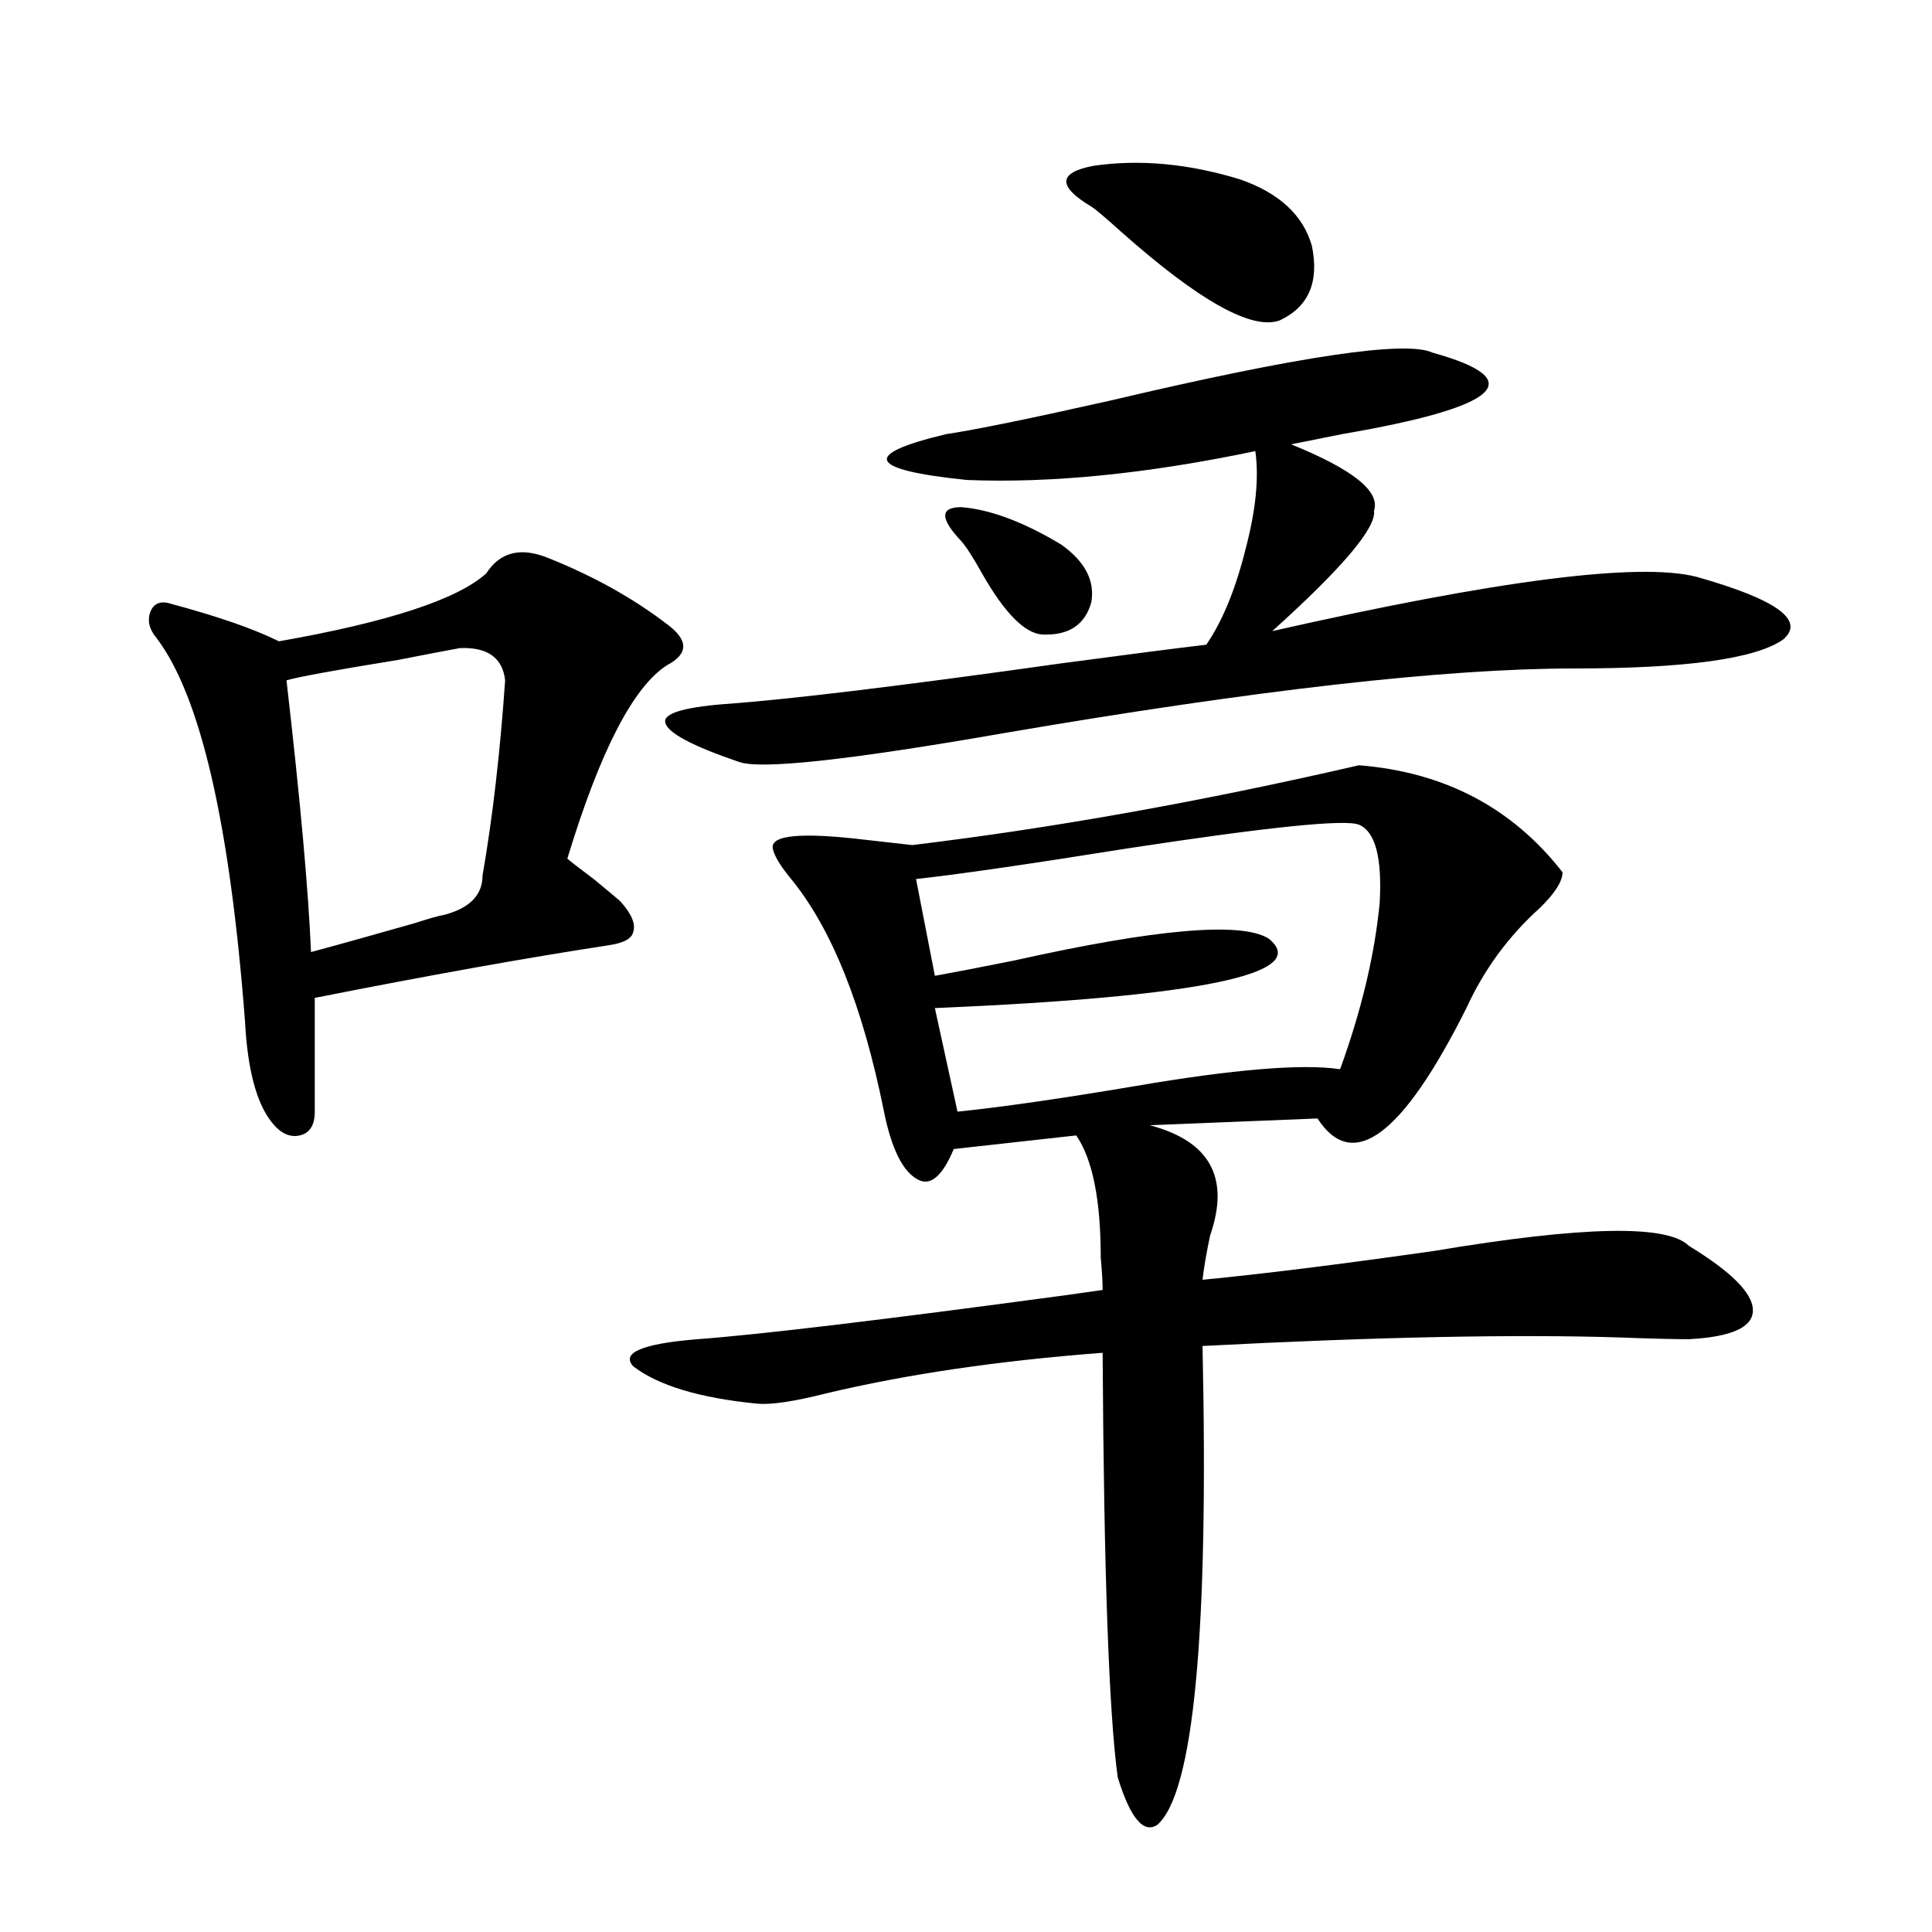 <?xml version="1.0" encoding="utf-8"?>
<!-- Generator: Adobe Illustrator 16.0.0, SVG Export Plug-In . SVG Version: 6.00 Build 0)  -->
<!DOCTYPE svg PUBLIC "-//W3C//DTD SVG 1.1//EN" "http://www.w3.org/Graphics/SVG/1.1/DTD/svg11.dtd">
<svg version="1.1" id="图层_1" xmlns="http://www.w3.org/2000/svg" xmlns:xlink="http://www.w3.org/1999/xlink" x="0px" y="0px"
	 width="1000px" height="1000px" viewBox="0 0 1000 1000" enable-background="new 0 0 1000 1000" xml:space="preserve">
<path d="M283.896,288.871c23.414,9.38,43.901,20.806,61.462,34.277c11.052,8.213,11.052,15.244,0,21.094
	c-17.561,11.138-34.801,44.536-51.706,100.195c1.296,1.182,5.854,4.697,13.658,10.547c7.805,6.455,12.347,10.259,13.658,11.426
	c5.854,6.455,8.125,11.729,6.829,15.82c-0.656,3.516-4.878,5.864-12.683,7.031c-42.286,6.455-93.016,15.532-152.191,27.246v58.887
	c0,7.031-2.607,11.138-7.805,12.305c-5.213,1.182-10.091-1.167-14.634-7.031c-7.805-9.956-12.363-27.246-13.658-51.855
	c-7.805-102.529-23.094-168.75-45.853-198.633c-3.902-4.683-4.878-9.365-2.927-14.063c1.951-4.092,5.518-5.273,10.731-3.516
	c24.054,6.455,42.59,12.896,55.608,19.336c56.584-9.956,92.345-21.67,107.314-35.156
	C258.851,285.658,269.582,283.021,283.896,288.871z M238.043,335.453c-6.509,1.182-17.24,3.228-32.194,6.152
	c-32.53,5.273-51.706,8.789-57.56,10.547c7.149,62.114,11.372,108.984,12.683,140.625c11.052-2.925,28.932-7.91,53.657-14.941
	c7.149-2.334,12.347-3.804,15.609-4.395c13.003-3.516,19.512-10.244,19.512-20.215c5.198-29.883,9.1-63.569,11.707-101.074
	C260.146,340.438,252.342,334.877,238.043,335.453z M703.398,396.098c44.221,3.516,79.343,21.973,105.363,55.371
	c0,4.697-3.902,10.85-11.707,18.457c-16.265,14.653-28.948,31.943-38.048,51.855c-33.17,66.221-58.87,85.254-77.071,57.129
	l-86.827,3.516c31.219,8.213,41.615,27.246,31.219,57.129c-1.951,9.38-3.262,17.002-3.902,22.852
	c30.563-2.925,70.562-7.91,119.997-14.941c76.736-12.881,120.637-13.76,131.704-2.637c22.103,13.486,33.17,24.609,33.17,33.398
	s-11.067,13.774-33.17,14.941c-7.805,0-19.512-0.288-35.121-0.879c-54.633-1.758-126.826-0.288-216.58,4.395
	c3.247,148.824-4.558,231.441-23.414,247.852c-7.164,4.684-13.993-3.516-20.487-24.609c-4.558-33.398-7.164-106.636-7.805-219.727
	c-53.992,4.106-101.796,11.138-143.411,21.094c-16.265,4.106-27.972,5.864-35.121,5.273c-29.923-2.925-51.386-9.365-64.389-19.336
	c-6.509-7.031,4.542-11.714,33.17-14.063c31.859-2.334,95.607-9.956,191.215-22.852c8.445-1.167,14.634-2.046,18.536-2.637
	c0-4.092-0.335-9.668-0.976-16.699c0-29.883-4.238-50.977-12.683-63.281l-63.413,7.031c-5.854,14.063-12.042,19.336-18.536,15.82
	c-7.805-4.092-13.658-15.82-17.561-35.156c-11.067-55.068-27.316-95.498-48.779-121.289c-5.213-6.44-8.14-11.426-8.78-14.941
	c-1.311-7.031,14.954-8.486,48.779-4.395c10.396,1.182,18.201,2.061,23.414,2.637C545.018,428.617,622.089,414.857,703.398,396.098z
	 M741.446,182.523c50.73,14.063,35.121,28.125-46.828,42.188c-11.707,2.349-20.487,4.106-26.341,5.273
	c31.859,12.896,46.173,24.321,42.926,34.277c1.296,8.789-16.265,29.595-52.682,62.402c116.415-26.367,189.584-35.732,219.507-28.125
	c41.615,11.729,56.584,22.563,44.877,32.52C908.591,341.029,872.494,346,814.615,346c-66.34,0-164.554,11.138-294.627,33.398
	c-80.654,14.063-126.506,19.048-137.558,14.941c-24.07-8.198-36.752-14.941-38.048-20.215c-1.311-4.683,8.78-7.91,30.243-9.668
	c33.17-2.334,91.37-9.365,174.63-21.094c35.121-4.683,60.151-7.91,75.12-9.668c8.445-12.305,15.274-29.004,20.487-50.098
	c5.198-19.912,6.829-36.611,4.878-50.098c-55.944,11.729-105.698,16.699-149.265,14.941c-51.386-5.273-54.968-13.184-10.731-23.73
	c15.609-2.334,44.221-8.198,85.852-17.578C672.499,184.281,727.788,176.083,741.446,182.523z M703.398,426.859
	c-7.164-2.925-47.163,1.182-119.997,12.305c-51.386,8.213-87.803,13.486-109.266,15.82l9.756,50.098
	c9.756-1.758,23.414-4.395,40.975-7.91c73.489-16.396,117.39-20.215,131.704-11.426c22.759,18.169-34.801,30.186-172.679,36.035
	l11.707,53.613c22.759-2.334,53.322-6.729,91.705-13.184c51.371-8.789,86.827-11.714,106.339-8.789
	c11.052-30.459,17.881-59.175,20.487-86.133C715.425,443.861,711.843,430.375,703.398,426.859z M497.549,280.082
	c-11.067-11.714-11.067-17.578,0-17.578c14.954,1.182,32.194,7.622,51.706,19.336c12.347,8.789,17.561,18.76,15.609,29.883
	c-3.262,11.729-11.707,17.29-25.365,16.699c-9.115-0.576-19.512-11.123-31.219-31.641
	C503.723,288.583,500.141,283.021,497.549,280.082z M564.865,106.938c-17.561-10.547-17.24-17.578,0.976-21.094
	c24.054-3.516,49.42-1.167,76.096,7.031c20.152,7.031,32.514,18.457,37.072,34.277c3.902,18.76-1.631,31.641-16.585,38.672
	c-14.314,5.273-41.63-9.956-81.949-45.703C572.014,112.514,566.816,108.119,564.865,106.938z"/>
</svg>
